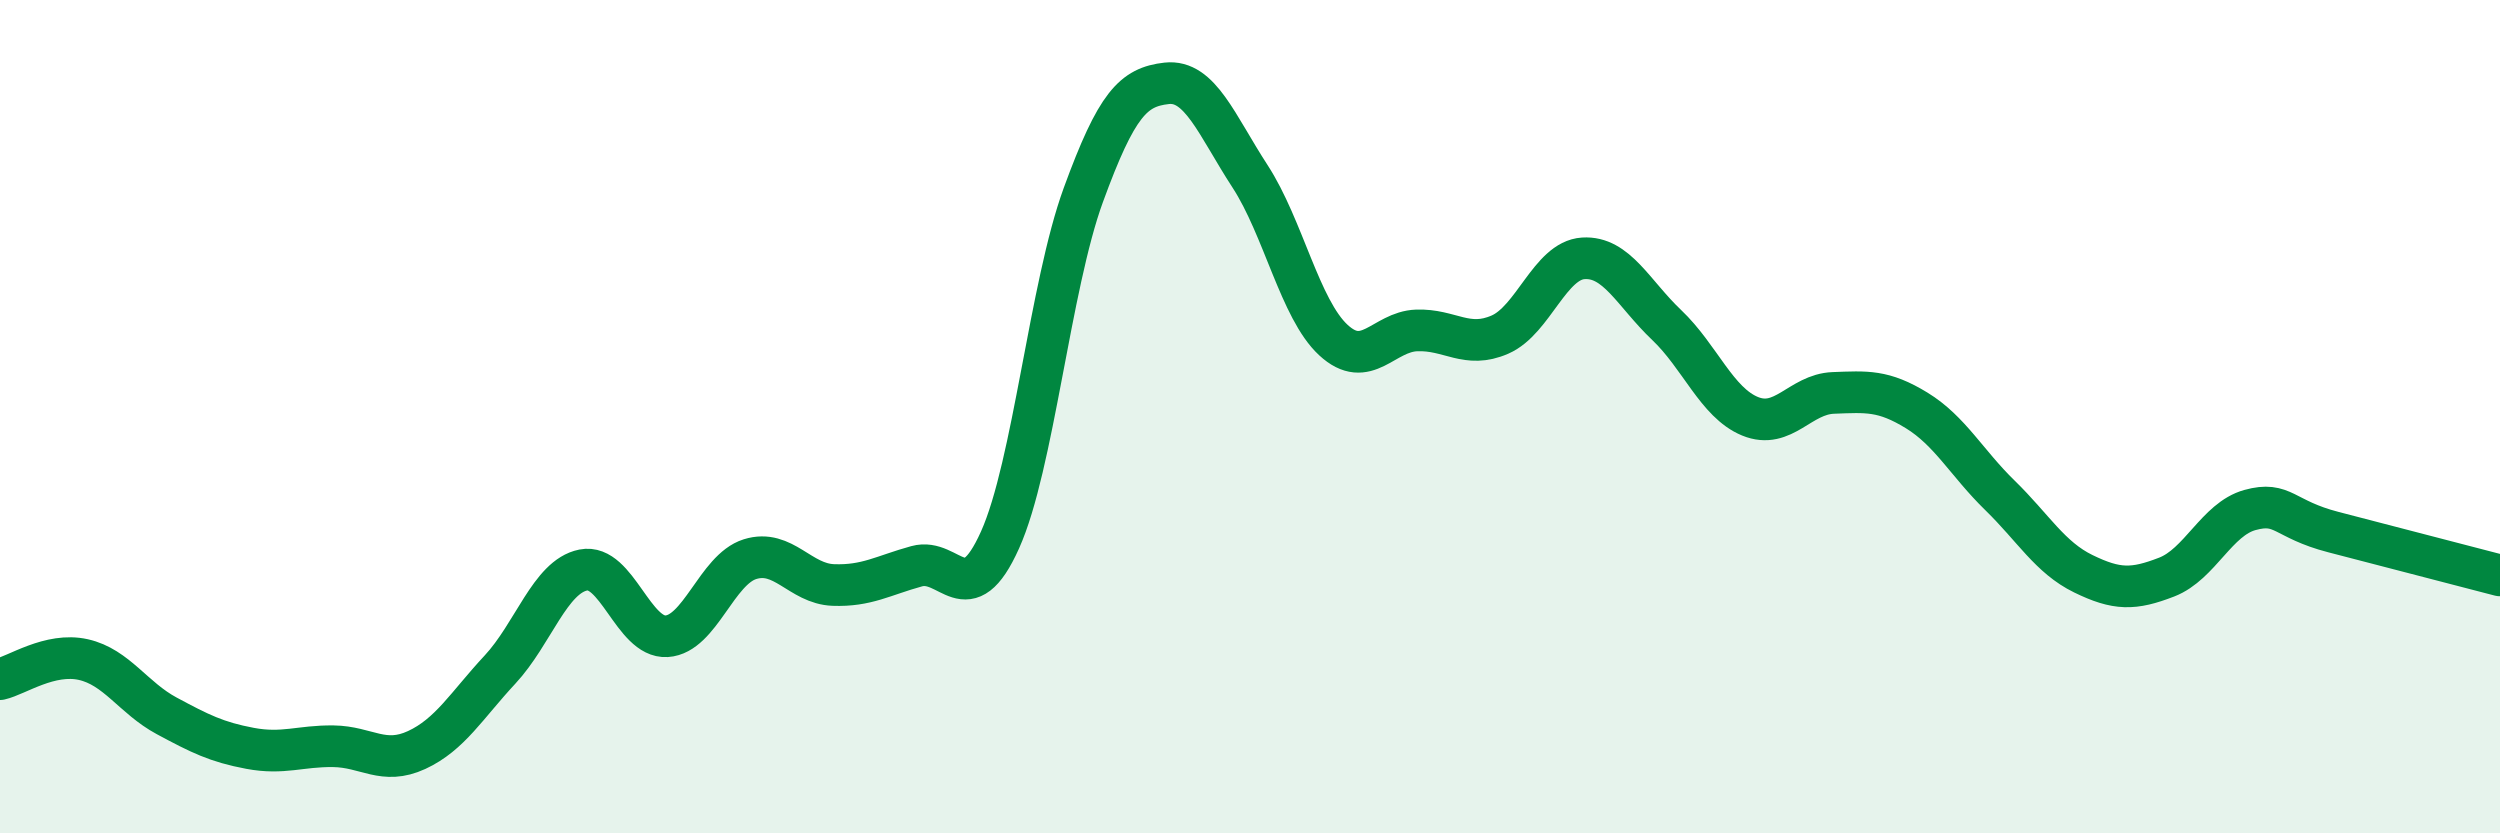 
    <svg width="60" height="20" viewBox="0 0 60 20" xmlns="http://www.w3.org/2000/svg">
      <path
        d="M 0,16.3 C 0.4,16.21 1.2,15.65 2,15.83 C 2.8,16.01 3.2,16.75 4,17.18 C 4.8,17.61 5.2,17.81 6,17.96 C 6.8,18.11 7.2,17.9 8,17.91 C 8.8,17.92 9.2,18.37 10,18 C 10.8,17.63 11.2,16.93 12,16.07 C 12.8,15.21 13.2,13.84 14,13.68 C 14.8,13.52 15.2,15.32 16,15.27 C 16.8,15.22 17.2,13.67 18,13.42 C 18.8,13.17 19.2,14.01 20,14.04 C 20.8,14.07 21.2,13.81 22,13.59 C 22.8,13.37 23.2,14.74 24,12.96 C 24.8,11.18 25.2,6.87 26,4.68 C 26.8,2.49 27.2,2.09 28,2 C 28.8,1.91 29.2,3 30,4.23 C 30.8,5.46 31.2,7.42 32,8.16 C 32.8,8.9 33.2,7.96 34,7.93 C 34.8,7.9 35.2,8.38 36,8.03 C 36.8,7.68 37.2,6.25 38,6.2 C 38.8,6.15 39.2,7.04 40,7.8 C 40.8,8.56 41.2,9.66 42,9.99 C 42.8,10.32 43.2,9.46 44,9.43 C 44.8,9.4 45.2,9.36 46,9.85 C 46.8,10.34 47.2,11.11 48,11.89 C 48.8,12.67 49.2,13.38 50,13.77 C 50.8,14.16 51.2,14.16 52,13.85 C 52.8,13.54 53.2,12.46 54,12.24 C 54.8,12.02 54.8,12.46 56,12.77 C 57.2,13.08 59.2,13.6 60,13.81L60 20L0 20Z"
        fill="#008740"
        opacity="0.1"
        stroke-linecap="round"
        stroke-linejoin="round"
      />
      <path
        d="M 0,16.3 C 0.4,16.21 1.2,15.65 2,15.83 C 2.8,16.01 3.2,16.75 4,17.18 C 4.8,17.61 5.2,17.81 6,17.96 C 6.8,18.11 7.2,17.9 8,17.91 C 8.8,17.92 9.2,18.37 10,18 C 10.8,17.63 11.2,16.93 12,16.07 C 12.8,15.21 13.2,13.84 14,13.68 C 14.8,13.52 15.2,15.32 16,15.27 C 16.8,15.22 17.2,13.67 18,13.42 C 18.8,13.17 19.2,14.01 20,14.04 C 20.8,14.07 21.2,13.81 22,13.59 C 22.8,13.37 23.2,14.74 24,12.96 C 24.8,11.18 25.2,6.87 26,4.68 C 26.8,2.49 27.2,2.09 28,2 C 28.8,1.91 29.2,3 30,4.23 C 30.8,5.46 31.2,7.42 32,8.16 C 32.8,8.9 33.2,7.96 34,7.93 C 34.8,7.9 35.2,8.38 36,8.03 C 36.8,7.68 37.2,6.25 38,6.2 C 38.8,6.15 39.2,7.04 40,7.8 C 40.8,8.56 41.2,9.66 42,9.99 C 42.8,10.32 43.2,9.46 44,9.43 C 44.8,9.4 45.2,9.36 46,9.85 C 46.8,10.34 47.2,11.11 48,11.89 C 48.8,12.67 49.2,13.38 50,13.77 C 50.8,14.16 51.2,14.16 52,13.85 C 52.8,13.54 53.2,12.46 54,12.24 C 54.8,12.02 54.8,12.46 56,12.77 C 57.2,13.08 59.2,13.6 60,13.81"
        stroke="#008740"
        stroke-width="1"
        fill="none"
        stroke-linecap="round"
        stroke-linejoin="round"
      />
    </svg>
  